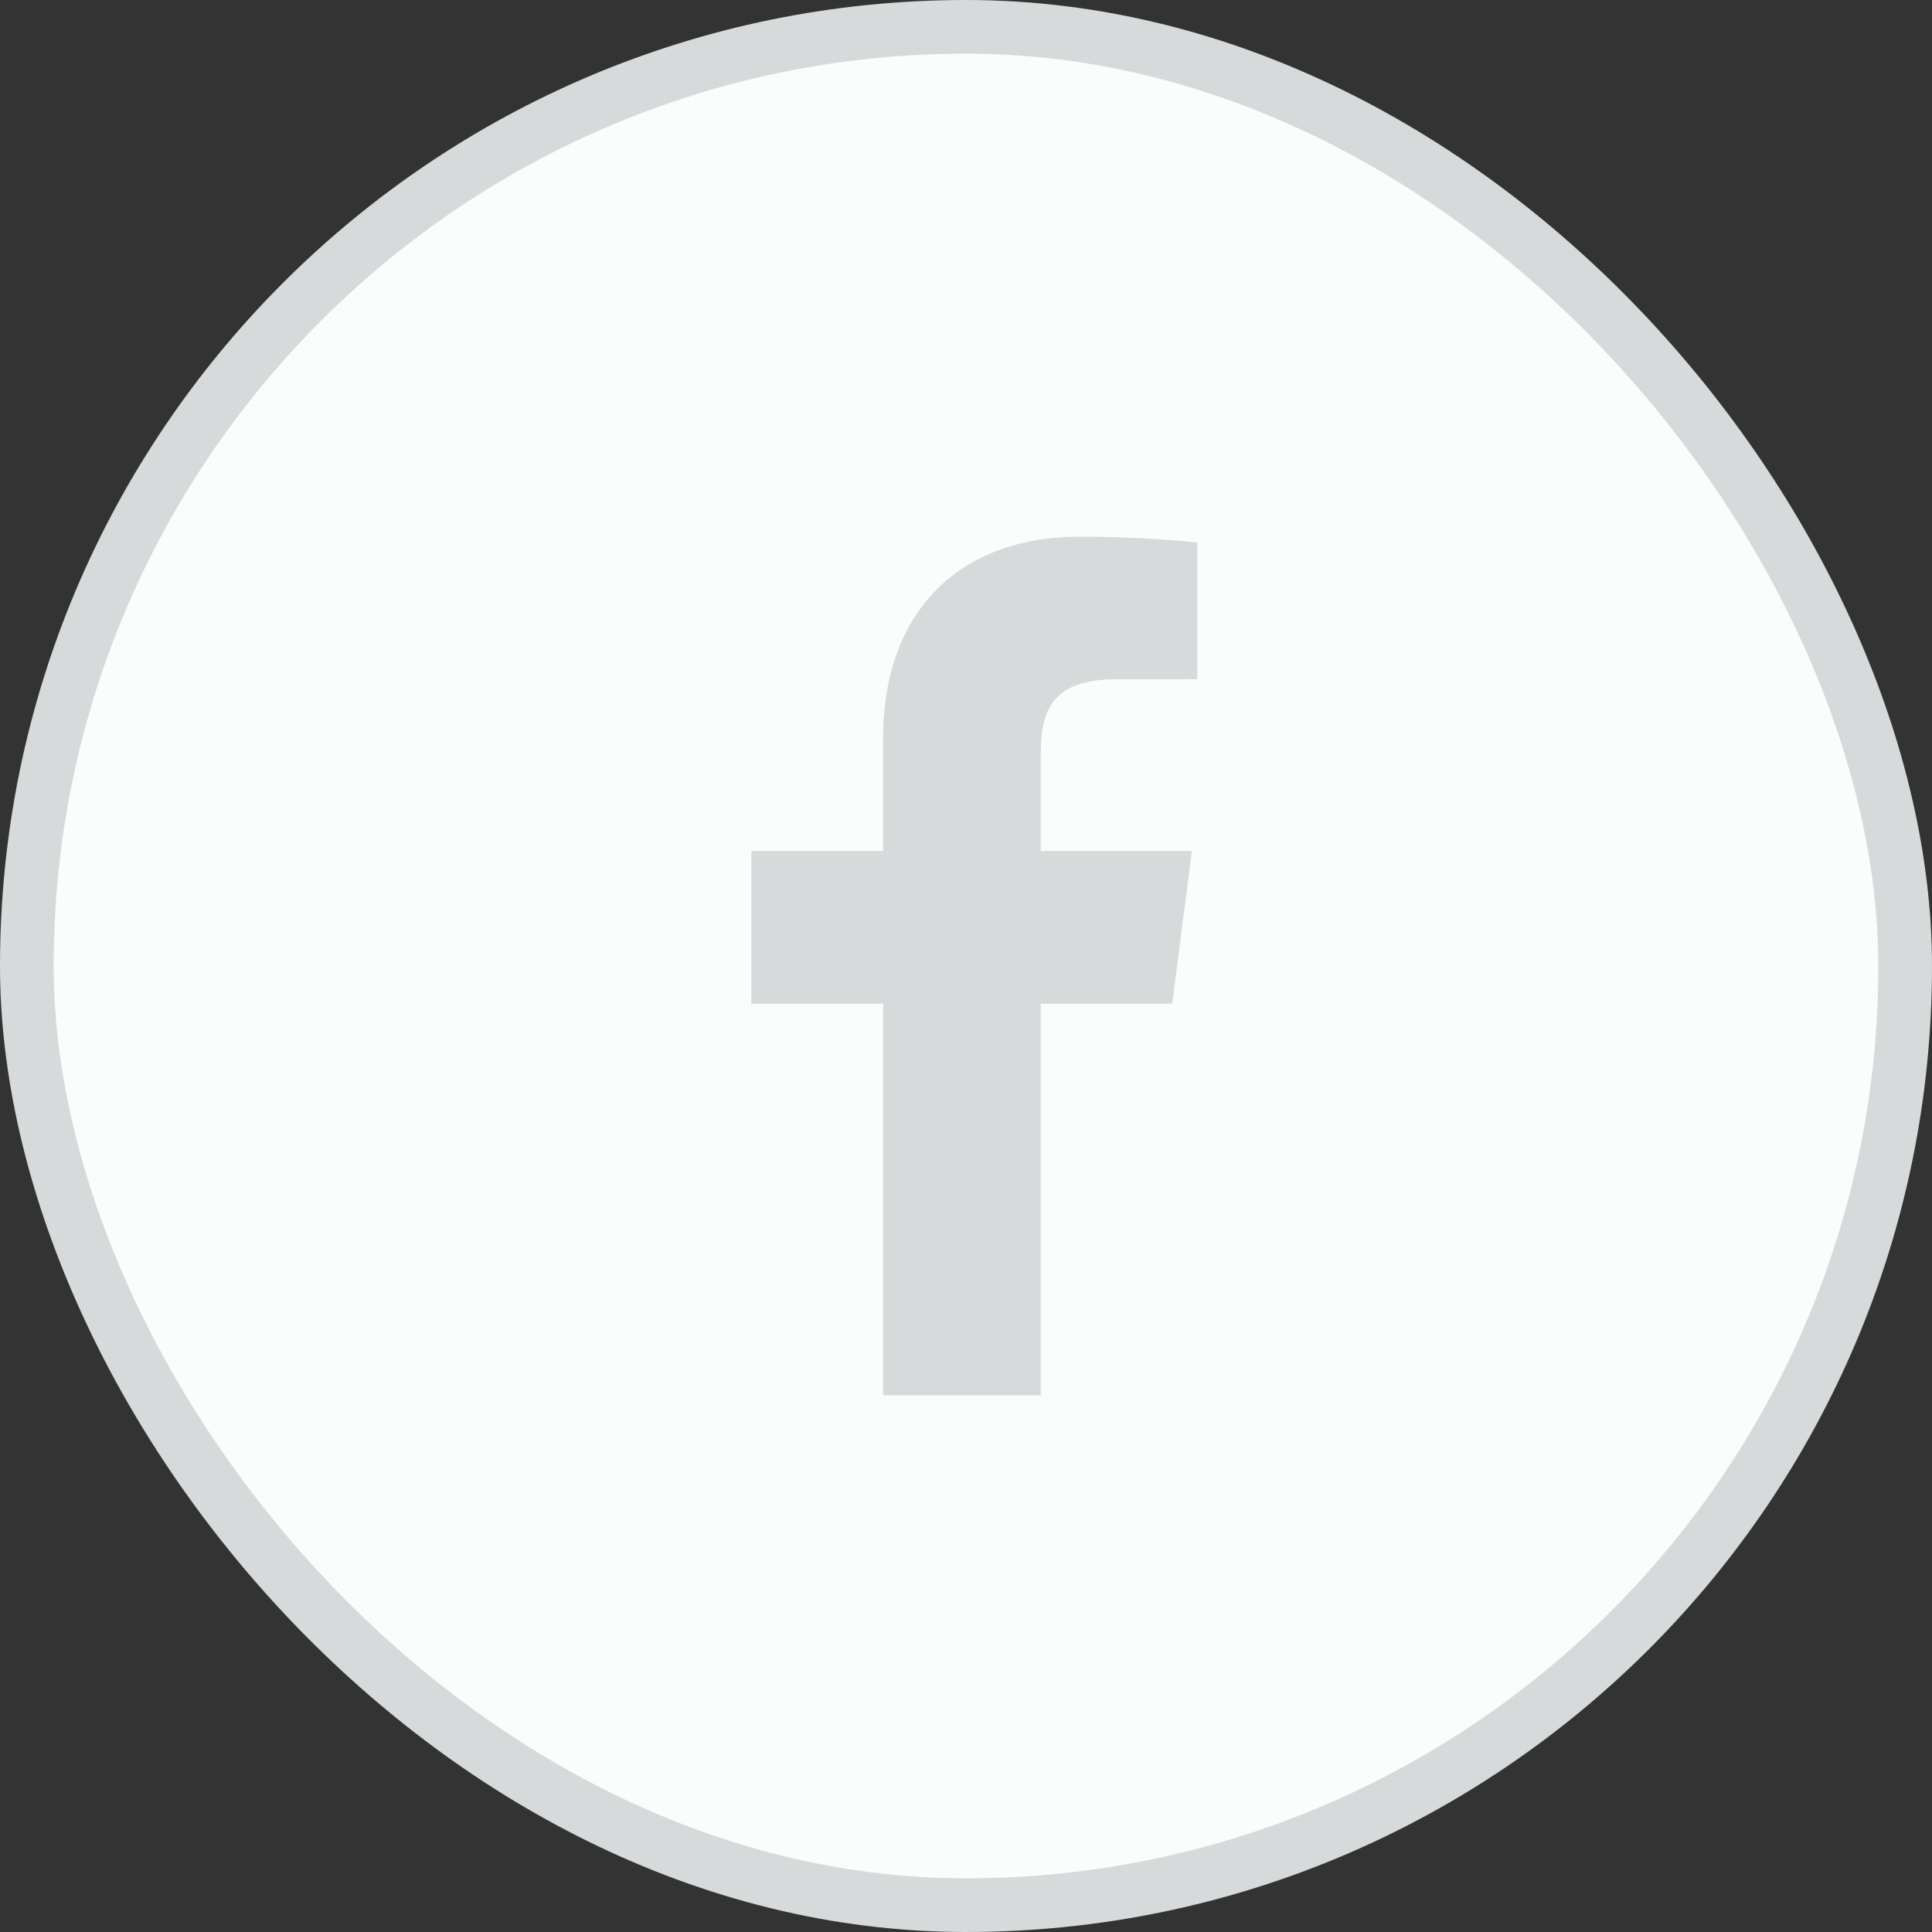 <svg width="36" height="36" viewBox="0 0 36 36" fill="none" xmlns="http://www.w3.org/2000/svg">
<rect x="0" y="0" width="36" height="36" fill="#333333" stroke="none"/>
<rect x="0.5" y="0.5" width="35" height="35" rx="17.5" fill="#FBFCFC"/>
<rect x="0.5" y="0.5" width="35" height="35" rx="17.5" stroke="#D6DADB"/>
<path d="M19.393 26V18.702H21.842L22.209 15.857H19.393V14.041C19.393 13.218 19.621 12.657 20.803 12.657L22.308 12.656V10.111C22.048 10.078 21.154 10 20.114 10C17.943 10 16.456 11.326 16.456 13.759V15.857H14V18.702H16.456V26H19.393Z" fill="#D6DADB"/>
</svg>
